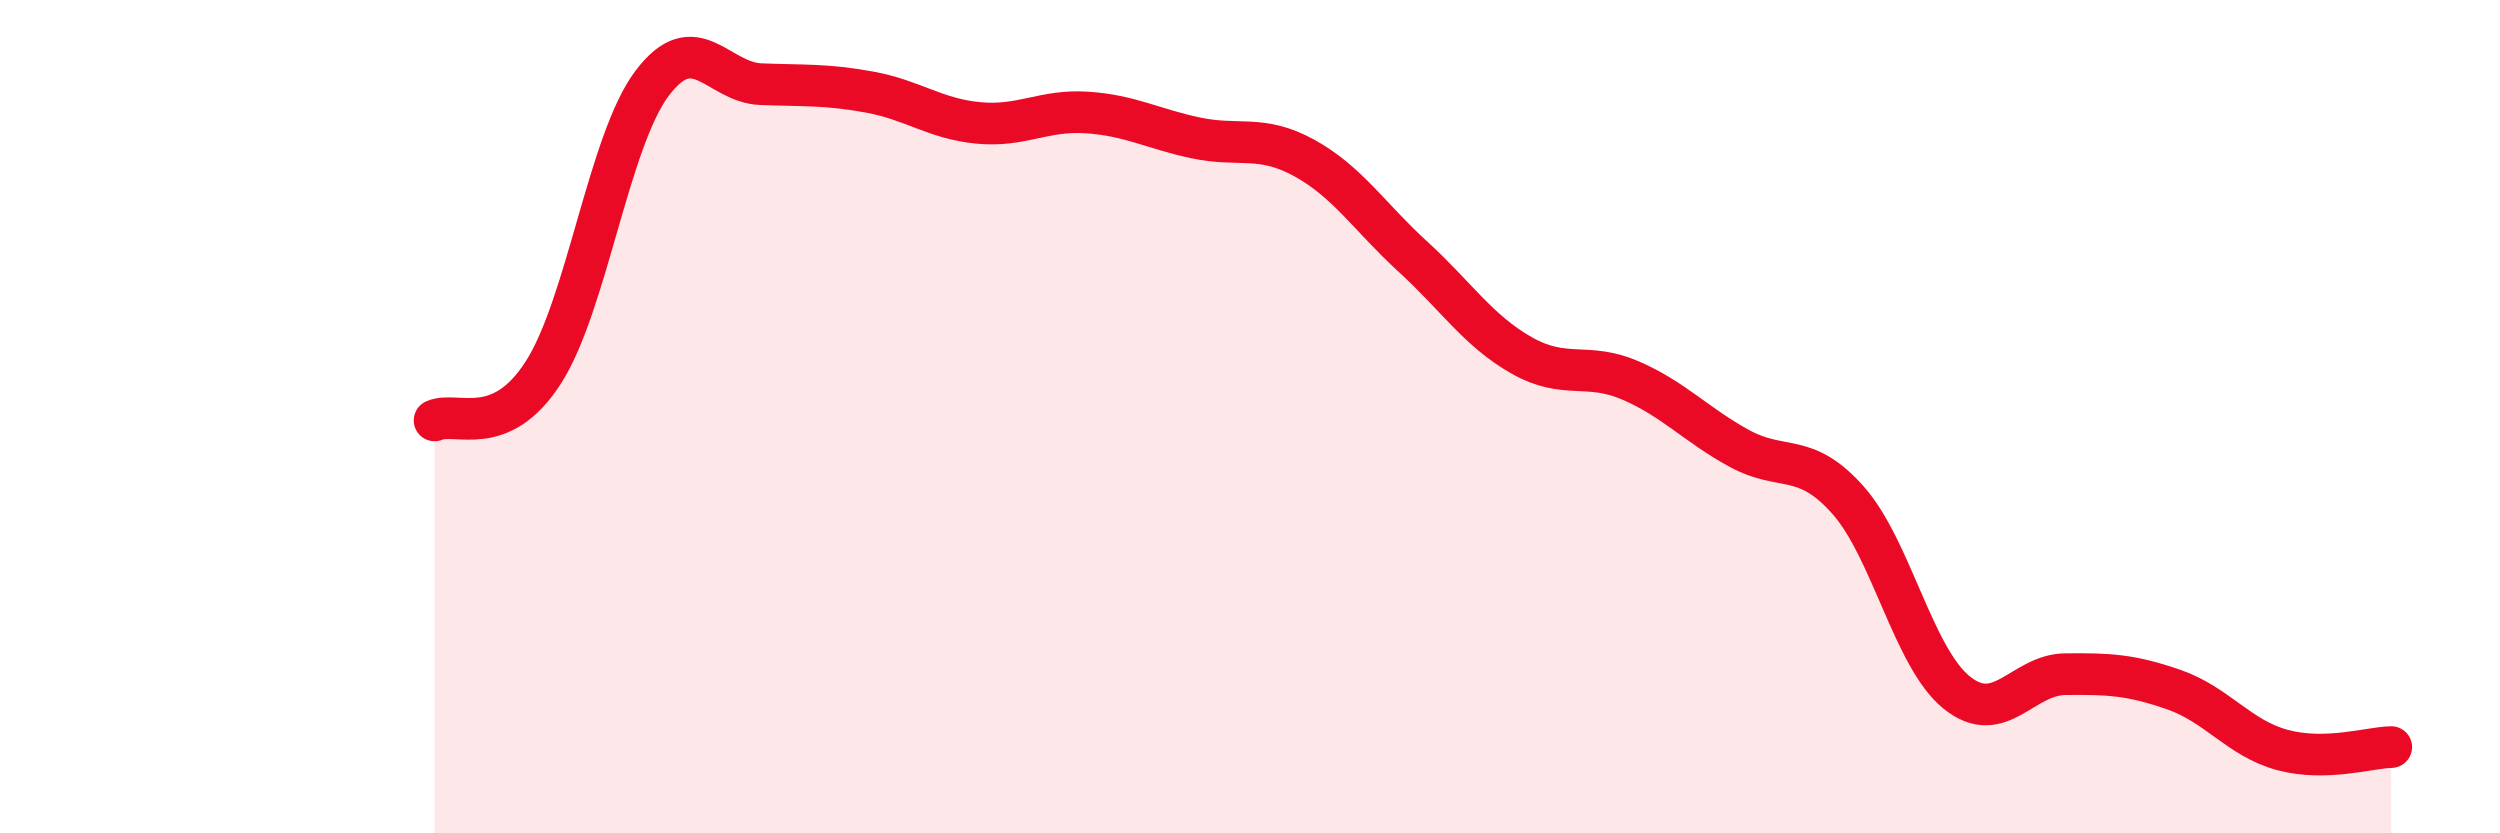 
    <svg width="60" height="20" viewBox="0 0 60 20" xmlns="http://www.w3.org/2000/svg">
      <path
        d="M 10.43,10.09 C 10.95,9.86 12,10.56 13.04,8.94 C 14.08,7.32 14.61,3.38 15.65,2 C 16.69,0.62 17.22,1.98 18.26,2.02 C 19.3,2.06 19.83,2.02 20.87,2.21 C 21.91,2.4 22.44,2.85 23.48,2.95 C 24.52,3.05 25.05,2.63 26.09,2.7 C 27.13,2.77 27.66,3.09 28.7,3.31 C 29.74,3.53 30.26,3.22 31.3,3.79 C 32.34,4.36 32.87,5.21 33.91,6.16 C 34.95,7.11 35.48,7.94 36.52,8.53 C 37.56,9.12 38.09,8.68 39.13,9.13 C 40.17,9.58 40.7,10.19 41.74,10.76 C 42.78,11.33 43.31,10.83 44.35,12 C 45.39,13.17 45.92,15.78 46.96,16.62 C 48,17.46 48.53,16.19 49.57,16.18 C 50.61,16.17 51.13,16.19 52.17,16.55 C 53.21,16.91 53.74,17.72 54.78,18 C 55.82,18.28 56.87,17.94 57.39,17.93L57.39 20L10.43 20Z"
        fill="#EB0A25"
        opacity="0.1"
        stroke-linecap="round"
        stroke-linejoin="round"
      />
      <path
        d="M 10.43,10.09 C 10.95,9.86 12,10.56 13.04,8.94 C 14.08,7.32 14.61,3.38 15.65,2 C 16.69,0.62 17.22,1.98 18.26,2.02 C 19.3,2.06 19.83,2.02 20.87,2.21 C 21.91,2.4 22.44,2.85 23.48,2.95 C 24.52,3.05 25.05,2.63 26.09,2.7 C 27.13,2.77 27.66,3.09 28.7,3.31 C 29.74,3.53 30.26,3.22 31.3,3.79 C 32.34,4.36 32.87,5.21 33.91,6.16 C 34.95,7.11 35.48,7.94 36.52,8.53 C 37.56,9.12 38.09,8.68 39.13,9.13 C 40.17,9.58 40.7,10.19 41.74,10.76 C 42.78,11.33 43.31,10.83 44.35,12 C 45.39,13.17 45.92,15.78 46.96,16.62 C 48,17.46 48.53,16.19 49.57,16.18 C 50.61,16.17 51.13,16.19 52.17,16.55 C 53.21,16.91 53.74,17.72 54.78,18 C 55.82,18.28 56.87,17.94 57.39,17.93"
        stroke="#EB0A25"
        stroke-width="1"
        fill="none"
        stroke-linecap="round"
        stroke-linejoin="round"
      />
    </svg>
  